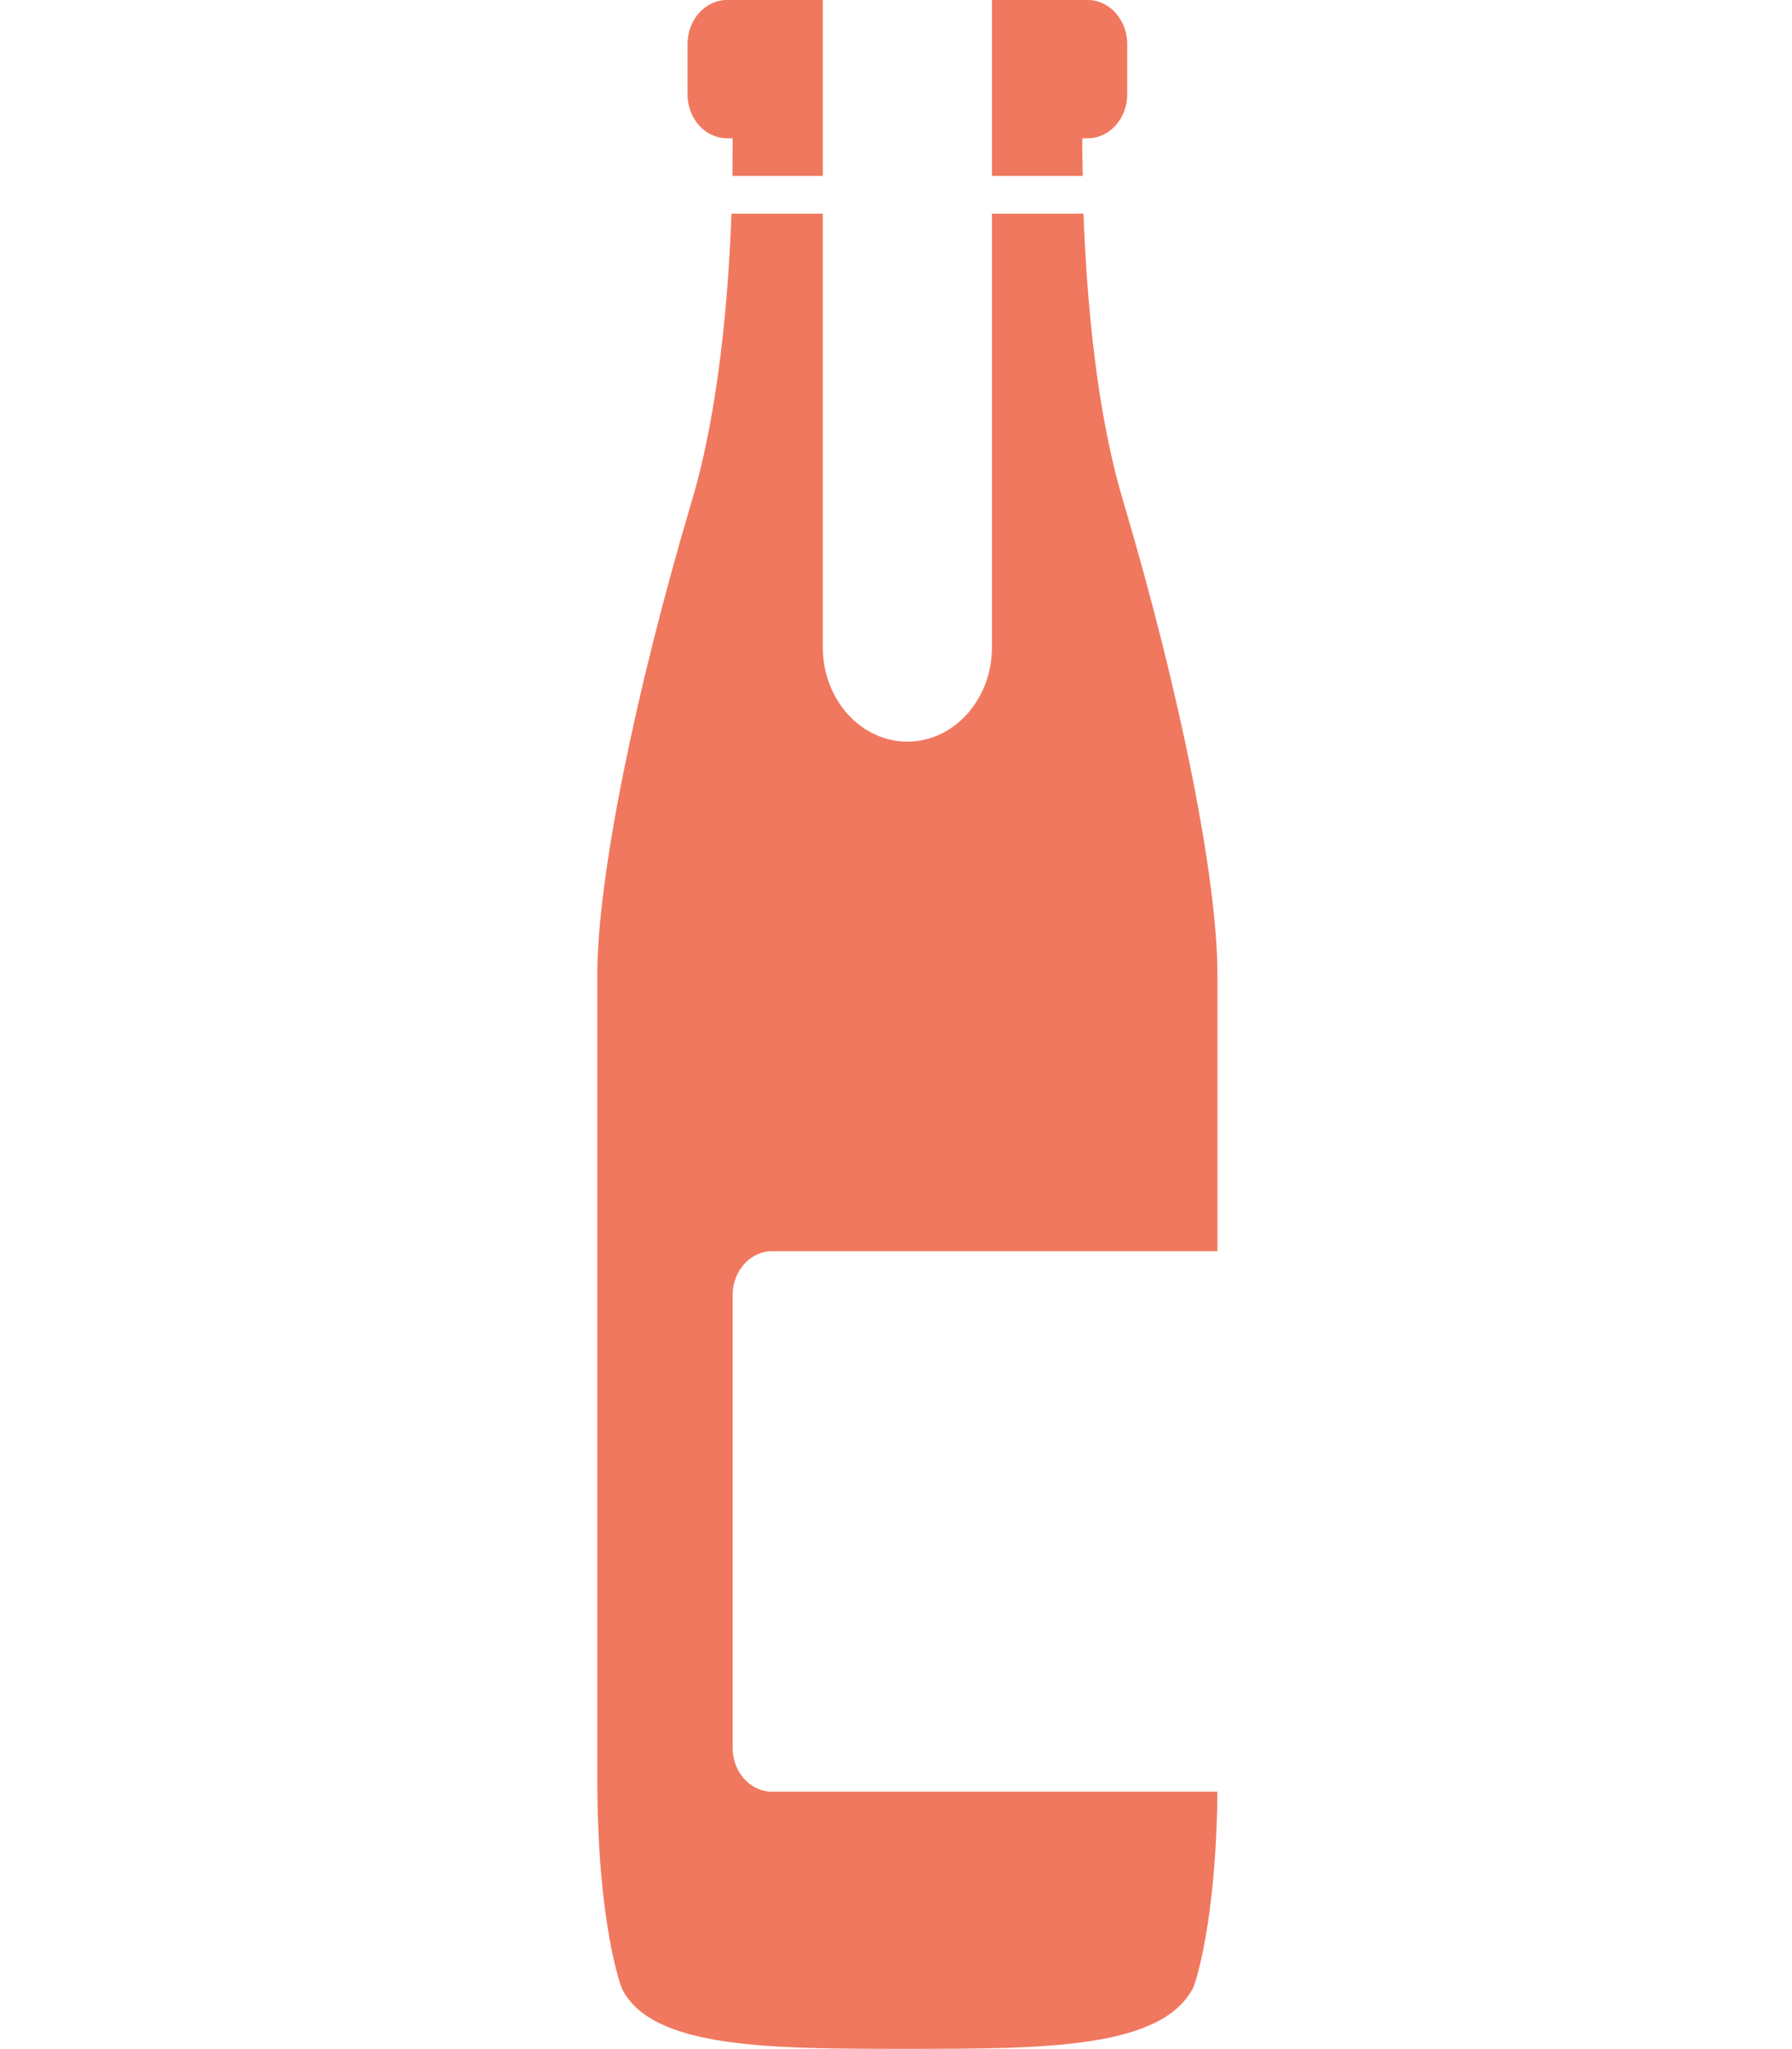 <svg width="70" height="80" viewBox="0 0 70 80" fill="none" xmlns="http://www.w3.org/2000/svg">
<path d="M26.857 3.681V1.718C26.857 0.775 27.544 0 28.398 0H32.141V6.87H28.609C28.618 6.272 28.618 5.771 28.618 5.398H28.398C27.544 5.398 26.857 4.633 26.857 3.681Z" fill="#f0785f"/>
<path d="M42.297 6.87H38.747V0H42.491C43.337 0 44.032 0.775 44.032 1.718V3.681C44.032 4.633 43.337 5.398 42.491 5.398H42.279C42.271 5.771 42.279 6.272 42.297 6.87Z" fill="#f0785f"/>
<path d="M28.618 50.566V68.232C28.618 69.184 29.305 69.95 30.16 69.95H47.556C47.503 75.142 46.666 77.478 46.622 77.576C45.415 79.99 40.791 79.99 35.444 79.99C30.098 79.99 25.483 79.99 24.302 77.654C24.223 77.478 23.333 74.995 23.333 69.449V38.032C23.333 34.332 24.787 27.069 27.033 19.532C28.081 15.988 28.451 11.621 28.574 8.343H32.141V25.273C32.141 27.305 33.621 28.954 35.444 28.954C37.268 28.954 38.748 27.305 38.748 25.273V8.343H42.324C42.447 11.621 42.808 15.988 43.865 19.532C46.102 27.05 47.556 34.312 47.556 38.032V48.848H30.16C29.305 48.848 28.618 49.623 28.618 50.566Z" fill="#f0785f"/>
</svg>
